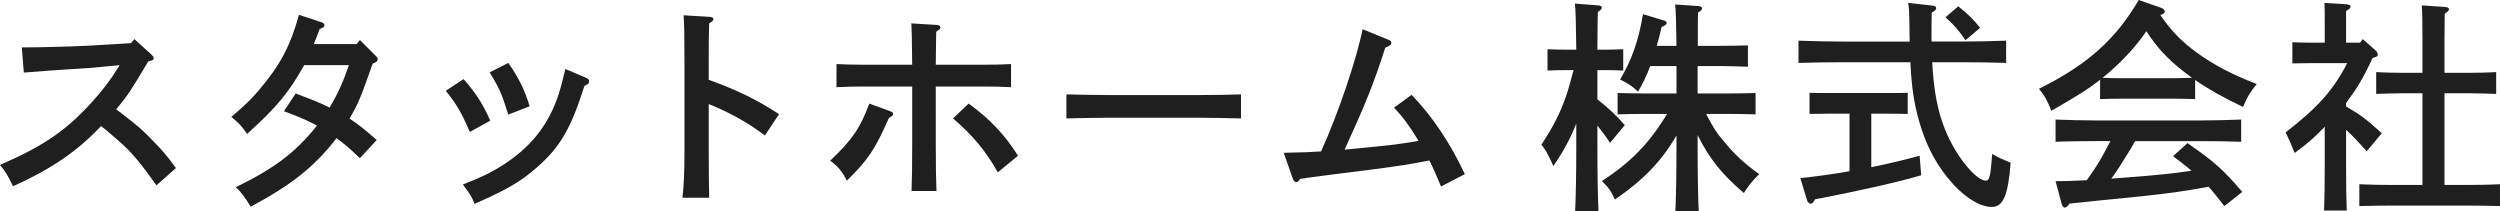<?xml version="1.0" encoding="utf-8"?>
<!-- Generator: Adobe Illustrator 24.3.2, SVG Export Plug-In . SVG Version: 6.00 Build 0)  -->
<svg version="1.1" id="レイヤー_1" xmlns="http://www.w3.org/2000/svg" xmlns:xlink="http://www.w3.org/1999/xlink" x="0px"
	 y="0px" viewBox="0 0 267.037 22.586" style="enable-background:new 0 0 267.037 22.586;" xml:space="preserve">
<style type="text/css">
	.st0{fill:#1F1F1F;}
</style>
<g>
	<path class="st0" d="M2.328,5.064c2.041,0,5.497-0.096,7.273-0.192l4.392-0.264l0.36-0.432l1.824,1.656
		c0.192,0.192,0.24,0.24,0.24,0.384s-0.096,0.216-0.288,0.264l-0.288,0.072c-2.016,3.384-2.112,3.504-3.432,5.136
		c0.072,0.048,0.216,0.144,0.336,0.24c2.112,1.632,2.376,1.848,3.648,3.168c1.032,1.056,1.512,1.632,2.4,2.855l-2.088,1.849
		c-1.632-2.328-2.664-3.553-3.864-4.608c-1.488-1.296-1.729-1.488-2.041-1.728c-2.568,2.712-5.304,4.584-9.409,6.432
		c-0.576-1.2-0.768-1.512-1.392-2.28c4.729-2.063,7.104-3.696,9.913-6.816c1.104-1.224,1.896-2.28,2.544-3.336
		c0.192-0.288,0.264-0.384,0.312-0.504L9.745,7.249c-0.216,0.024-1.056,0.072-2.28,0.144c-1.152,0.072-3.816,0.264-4.92,0.36
		L2.328,5.064z"/>
	<path class="st0" d="M40.05,5.881c0.288,0.288,0.288,0.312,0.288,0.456c0,0.192-0.12,0.312-0.528,0.456
		c-1.344,3.816-1.584,4.344-2.473,5.88c0.96,0.624,1.584,1.128,2.904,2.28l-1.8,1.944c-1.2-1.152-1.729-1.584-2.497-2.137
		c-2.328,3.024-4.776,4.969-9.168,7.321c-0.6-1.008-1.008-1.536-1.584-2.088c4.177-2.041,6.409-3.745,8.665-6.577
		c-0.984-0.528-1.728-0.864-3.528-1.536l1.248-1.896c1.848,0.696,2.64,1.008,3.625,1.512c0.888-1.488,1.44-2.712,2.064-4.536H32.49
		c-1.656,2.952-2.928,4.488-6.097,7.345c-0.624-0.912-0.816-1.081-1.68-1.824c1.464-1.248,2.041-1.8,2.928-2.833
		c2.256-2.64,3.36-4.704,4.296-8.064l2.4,0.792c0.216,0.072,0.312,0.168,0.312,0.312c0,0.192-0.072,0.24-0.504,0.408
		c-0.216,0.552-0.36,0.984-0.48,1.248c-0.072,0.192-0.096,0.24-0.144,0.36h4.584l0.336-0.432L40.05,5.881z"/>
	<path class="st0" d="M49.515,8.449c1.272,1.44,1.992,2.521,2.856,4.44l-2.184,1.2c-0.936-2.136-1.392-2.904-2.568-4.392
		L49.515,8.449z M62.596,8.305c0.24,0.096,0.336,0.216,0.336,0.384c0,0.216-0.12,0.312-0.504,0.48
		c-1.44,4.537-2.568,6.48-4.944,8.593c-1.873,1.656-3.241,2.448-6.793,4.008c-0.312-0.768-0.408-0.936-1.248-2.063
		c2.064-0.816,2.952-1.248,4.104-1.969c3.144-1.968,5.088-4.416,6.168-7.8c0.24-0.792,0.336-1.152,0.672-2.568L62.596,8.305z
		 M54.292,6.721c1.08,1.512,1.776,2.928,2.28,4.632l-2.28,0.888c-0.72-2.28-0.912-2.736-1.992-4.512L54.292,6.721z"/>
	<path class="st0" d="M75.702,8.521c3.216,1.176,5.137,2.136,7.513,3.672l-1.512,2.28c-1.848-1.392-3.696-2.424-6-3.36v5.112
		c0,2.256,0.024,3.672,0.048,4.896h-2.856c0.144-1.177,0.216-2.736,0.216-4.896V6.625c0-2.736-0.024-4.249-0.096-4.993L75.822,1.8
		c0.24,0.024,0.384,0.096,0.384,0.24s-0.144,0.288-0.456,0.456c-0.048,1.584-0.048,1.872-0.048,4.128V8.521z"/>
	<path class="st0" d="M95.156,11.905c0.168,0.072,0.24,0.144,0.24,0.264c0,0.144-0.072,0.24-0.432,0.408
		c-1.536,3.456-2.256,4.513-4.512,6.721c-0.48-0.984-0.984-1.561-1.776-2.137c2.376-2.256,3.192-3.456,4.176-6.096L95.156,11.905z
		 M99.956,15.481c0,2.136,0.024,3.864,0.072,4.92h-2.664c0.048-1.08,0.072-2.712,0.072-4.92v-6.24h-5.209
		c-0.792,0-2.16,0.024-2.88,0.072V6.841c0.72,0.048,1.944,0.072,2.88,0.072h5.209c-0.024-2.472-0.049-3.936-0.097-4.416l2.736,0.168
		c0.24,0.024,0.384,0.12,0.384,0.264c0,0.12-0.119,0.24-0.456,0.456c0,0.216-0.023,0.648-0.048,3.528h5.161
		c0.912,0,2.16-0.024,2.88-0.072v2.472c-0.744-0.048-2.088-0.072-2.88-0.072h-5.161V15.481z M103.461,11.065
		c2.231,1.608,3.84,3.289,5.28,5.569l-2.16,1.775c-1.248-2.231-2.641-3.912-4.776-5.76L103.461,11.065z"/>
	<path class="st0" d="M132.557,12.649c-1.128-0.024-3.023-0.072-4.296-0.072h-10.057c-1.177,0-3.265,0.048-4.297,0.072v-2.568
		c0.984,0.024,3.072,0.072,4.297,0.072h10.057c1.32,0,3.216-0.024,4.296-0.072V12.649z"/>
	<path class="st0" d="M137.121,16.321c2.353-0.048,2.688-0.072,3.984-0.144c1.8-3.937,3.816-9.889,4.44-13.057l2.76,1.128
		c0.24,0.096,0.312,0.168,0.312,0.312c0,0.216-0.072,0.288-0.648,0.528c-1.2,3.744-2.063,5.904-4.344,10.896
		c2.664-0.264,4.272-0.408,4.8-0.48c0.889-0.096,1.921-0.264,3.097-0.456c-0.937-1.56-1.704-2.591-2.616-3.552l1.872-1.368
		c2.185,2.256,4.128,5.137,5.688,8.473l-2.544,1.32c-0.528-1.272-0.744-1.776-1.248-2.784c-2.089,0.408-2.784,0.527-6.241,0.983
		c-3.12,0.408-3.336,0.408-4.752,0.601c-1.393,0.192-1.752,0.216-2.809,0.384c-0.144,0.24-0.288,0.36-0.432,0.36
		c-0.12,0-0.288-0.192-0.36-0.408L137.121,16.321z"/>
	<path class="st0" d="M170.625,10.609c1.08,0.84,2.088,1.776,2.928,2.76l-1.584,1.896c-0.359-0.601-0.864-1.248-1.344-1.848v2.16
		c0,3.145,0.048,5.473,0.12,7.009h-2.496c0.071-1.561,0.12-3.912,0.12-7.009v-2.376c-0.648,1.632-1.345,2.928-2.448,4.536
		c-0.576-1.296-0.841-1.752-1.272-2.28c1.32-2.04,2.017-3.408,2.641-5.232c0.144-0.384,0.407-1.296,0.792-2.736h-0.889
		c-0.624,0-1.344,0.024-1.896,0.048v-2.28c0.527,0.024,1.392,0.048,1.896,0.048h1.177c-0.024-2.664-0.072-4.296-0.145-4.92
		l2.521,0.192c0.216,0.024,0.359,0.096,0.359,0.24c0,0.12-0.119,0.264-0.432,0.456c-0.024,0.696-0.024,0.816-0.048,4.032h0.864
		c0.504,0,1.368-0.024,1.896-0.048v2.28c-0.552-0.024-1.271-0.048-1.896-0.048h-0.864V10.609z M179.073,4.896
		c-0.023-2.376-0.071-3.864-0.144-4.416l2.521,0.168c0.216,0.024,0.359,0.12,0.359,0.24c0,0.144-0.12,0.264-0.432,0.456
		c-0.024,0.672-0.024,0.816-0.024,3.552h2.473c0.936,0,2.16-0.024,2.88-0.048v2.28c-0.72-0.024-2.088-0.072-2.88-0.072h-2.496v2.928
		h3.336c0.912,0,2.16-0.024,2.856-0.048v2.28c-0.72-0.024-2.064-0.048-2.856-0.048h-2.424c0.864,1.656,1.08,1.968,1.872,2.904
		c1.152,1.416,2.16,2.353,3.792,3.528c-0.744,0.72-1.176,1.272-1.632,2.017c-2.28-1.921-3.721-3.696-4.944-6.193v1.152
		c0,3.145,0.048,5.473,0.12,7.009h-2.496c0.071-1.561,0.119-3.912,0.119-7.009v-1.104c-1.607,2.76-3.504,4.728-6.576,6.84
		c-0.408-0.912-0.769-1.392-1.393-1.968c3.097-2.017,5.089-4.057,6.961-7.176h-2.4c-0.792,0-2.136,0.024-2.88,0.048v-2.28
		c0.72,0.024,1.968,0.048,2.88,0.048h3.408V7.057h-2.808c-0.384,1.032-0.792,1.873-1.296,2.736
		c-0.505-0.504-1.057-0.888-1.921-1.296c1.225-2.041,1.992-4.201,2.448-6.985l2.137,0.648c0.312,0.096,0.384,0.144,0.384,0.264
		c0,0.192-0.072,0.264-0.528,0.456c-0.168,0.744-0.359,1.416-0.527,2.016H179.073z"/>
	<path class="st0" d="M209.508,4.44c1.513,0,3.553-0.048,4.776-0.096v2.376c-1.271-0.048-3.312-0.072-4.776-0.072h-3.12
		c0.168,3.072,0.576,5.208,1.368,7.176c1.056,2.688,3.265,5.473,4.368,5.473c0.384,0,0.504-0.528,0.672-2.856
		c0.576,0.336,0.841,0.456,1.009,0.528l0.96,0.408c-0.265,3.479-0.792,4.728-2.017,4.728c-1.368,0-3.192-1.2-4.752-3.168
		c-1.393-1.729-2.353-3.672-3.024-6.048c-0.528-1.872-0.792-3.6-0.912-6.24h-7.177c-1.32,0-3.48,0.024-4.776,0.072V4.345
		c1.248,0.048,3.408,0.096,4.776,0.096h7.104c-0.023-0.384-0.023-0.768-0.023-1.176c-0.024-1.92-0.049-2.497-0.145-2.953
		l2.593,0.288c0.264,0.024,0.407,0.12,0.407,0.264c0,0.168-0.144,0.288-0.479,0.48c-0.024,0.696-0.024,0.984-0.024,1.728V4.44
		H209.508z M199.883,17.857c1.776-0.36,3.528-0.768,5.161-1.224l0.168,2.088c-2.425,0.72-6.577,1.656-11.329,2.568
		c-0.192,0.336-0.336,0.479-0.48,0.479c-0.12,0-0.312-0.168-0.359-0.312l-0.744-2.425c1.728-0.191,3.504-0.432,5.256-0.744v-6.144
		h-2.352c-0.576,0-1.465,0.024-1.921,0.024V9.913c0.528,0.024,1.393,0.024,1.921,0.024h6.648c0.527,0,1.392,0,1.92-0.024v2.256
		c-0.648-0.024-1.729-0.024-1.92-0.024h-1.969V17.857z M209.172,0.672c1.104,0.888,1.704,1.488,2.328,2.304l-1.56,1.32
		c-0.673-1.008-1.272-1.704-2.137-2.448L209.172,0.672z"/>
	<path class="st0" d="M234.472,10.585c-0.695-0.024-1.704-0.048-2.399-0.048h-5.353c-0.696,0-1.704,0.024-2.4,0.048V8.521
		c-1.248,0.984-2.593,1.824-5.209,3.312c-0.407-1.056-0.72-1.632-1.319-2.352c5.136-2.544,8.185-5.256,10.656-9.481l2.328,0.816
		c0.312,0.096,0.456,0.24,0.456,0.408s-0.096,0.24-0.479,0.384c1.2,1.728,2.28,2.832,3.96,4.056c1.801,1.296,3.673,2.28,6.337,3.312
		c-0.72,0.888-1.008,1.392-1.464,2.448c-2.064-0.984-3.696-1.896-5.113-2.88V10.585z M237.593,22.01
		c-0.553-0.696-1.08-1.392-1.681-2.064c-2.328,0.433-3.816,0.648-6.841,0.984c-0.888,0.096-1.104,0.12-4.8,0.48
		c-1.177,0.12-1.44,0.144-3.217,0.336c-0.191,0.288-0.359,0.432-0.504,0.432c-0.12,0-0.264-0.168-0.312-0.312l-0.673-2.521h0.769
		c0.864,0,1.704-0.072,2.568-0.096c0.528-0.744,1.056-1.513,1.512-2.305c0.36-0.624,0.672-1.248,1.009-1.872h-1.561
		c-1.176,0-3.265,0.024-4.297,0.072V12.77c0.984,0.048,3.072,0.096,4.297,0.096h11.232c1.32,0,3.217-0.048,4.297-0.096v2.376
		c-1.128-0.048-3.024-0.072-4.297-0.072h-7.032c-0.216,0.36-0.384,0.672-0.528,0.912c-0.936,1.512-1.344,2.185-2.016,3.097
		l1.872-0.145c2.88-0.216,4.729-0.408,6.696-0.696c-0.624-0.552-1.296-1.032-1.968-1.56l1.536-1.393
		c2.904,2.017,3.72,2.736,5.856,5.209L237.593,22.01z M232.073,8.353c0.695,0,1.368-0.024,2.063-0.048
		c-0.384-0.264-0.744-0.552-1.08-0.816c-1.56-1.248-2.592-2.328-3.792-4.152c-1.08,1.56-2.256,2.856-3.816,4.249
		c-0.288,0.264-0.576,0.504-0.864,0.72c0.721,0.048,1.416,0.048,2.137,0.048H232.073z"/>
	<path class="st0" d="M246.755,6.745c-0.504,0-1.416,0.024-1.896,0.024V4.513c0.528,0.024,1.393,0.048,1.896,0.048h1.56v-2.04
		c0-1.08,0-1.368-0.023-2.208l2.352,0.144c0.265,0.024,0.433,0.12,0.433,0.24c0,0.168-0.145,0.288-0.48,0.48v3.384h1.488
		l0.288-0.384l1.416,1.248c0.096,0.096,0.192,0.264,0.192,0.384c0,0.192-0.072,0.264-0.552,0.384
		c-0.456,0.984-0.937,1.944-1.488,2.856c-0.408,0.672-0.864,1.296-1.345,1.944v0.384c1.44,0.816,2.185,1.368,3.816,2.856
		l-1.608,1.92c-0.96-1.056-1.584-1.728-2.208-2.28v3.696c0,2.208,0.024,3.841,0.072,4.921h-2.424
		c0.048-1.08,0.071-2.713,0.071-4.921v-4.032c-1.248,1.295-1.8,1.751-3.216,2.808c-0.072-0.192-0.145-0.36-0.192-0.48
		c-0.12-0.336-0.384-0.912-0.768-1.728c3.384-2.616,5.088-4.488,6.576-7.393H246.755z M258.756,9.961h-2.064
		c-0.792,0-2.16,0.048-2.88,0.072V7.705c0.72,0.048,1.944,0.072,2.88,0.072h2.064v-3.6c0-1.896-0.024-2.904-0.072-3.601l2.496,0.168
		c0.265,0.024,0.408,0.096,0.408,0.24s-0.12,0.264-0.456,0.48c0,0.696-0.023,1.944-0.023,2.712v3.6h2.64
		c0.937,0,2.16-0.024,2.88-0.072v2.328c-0.743-0.024-2.088-0.072-2.88-0.072h-2.64v9.793h2.567c0.961,0,2.521-0.024,3.36-0.072
		v2.328c-0.888-0.023-2.448-0.048-3.36-0.048h-8.328c-1.009,0-2.353,0.024-3.337,0.048v-2.328c0.912,0.048,2.28,0.072,3.337,0.072
		h3.408V9.961z"/>
</g>
<g>
</g>
<g>
</g>
<g>
</g>
<g>
</g>
<g>
</g>
<g>
</g>
<g>
</g>
<g>
</g>
<g>
</g>
<g>
</g>
<g>
</g>
<g>
</g>
<g>
</g>
<g>
</g>
<g>
</g>
</svg>
